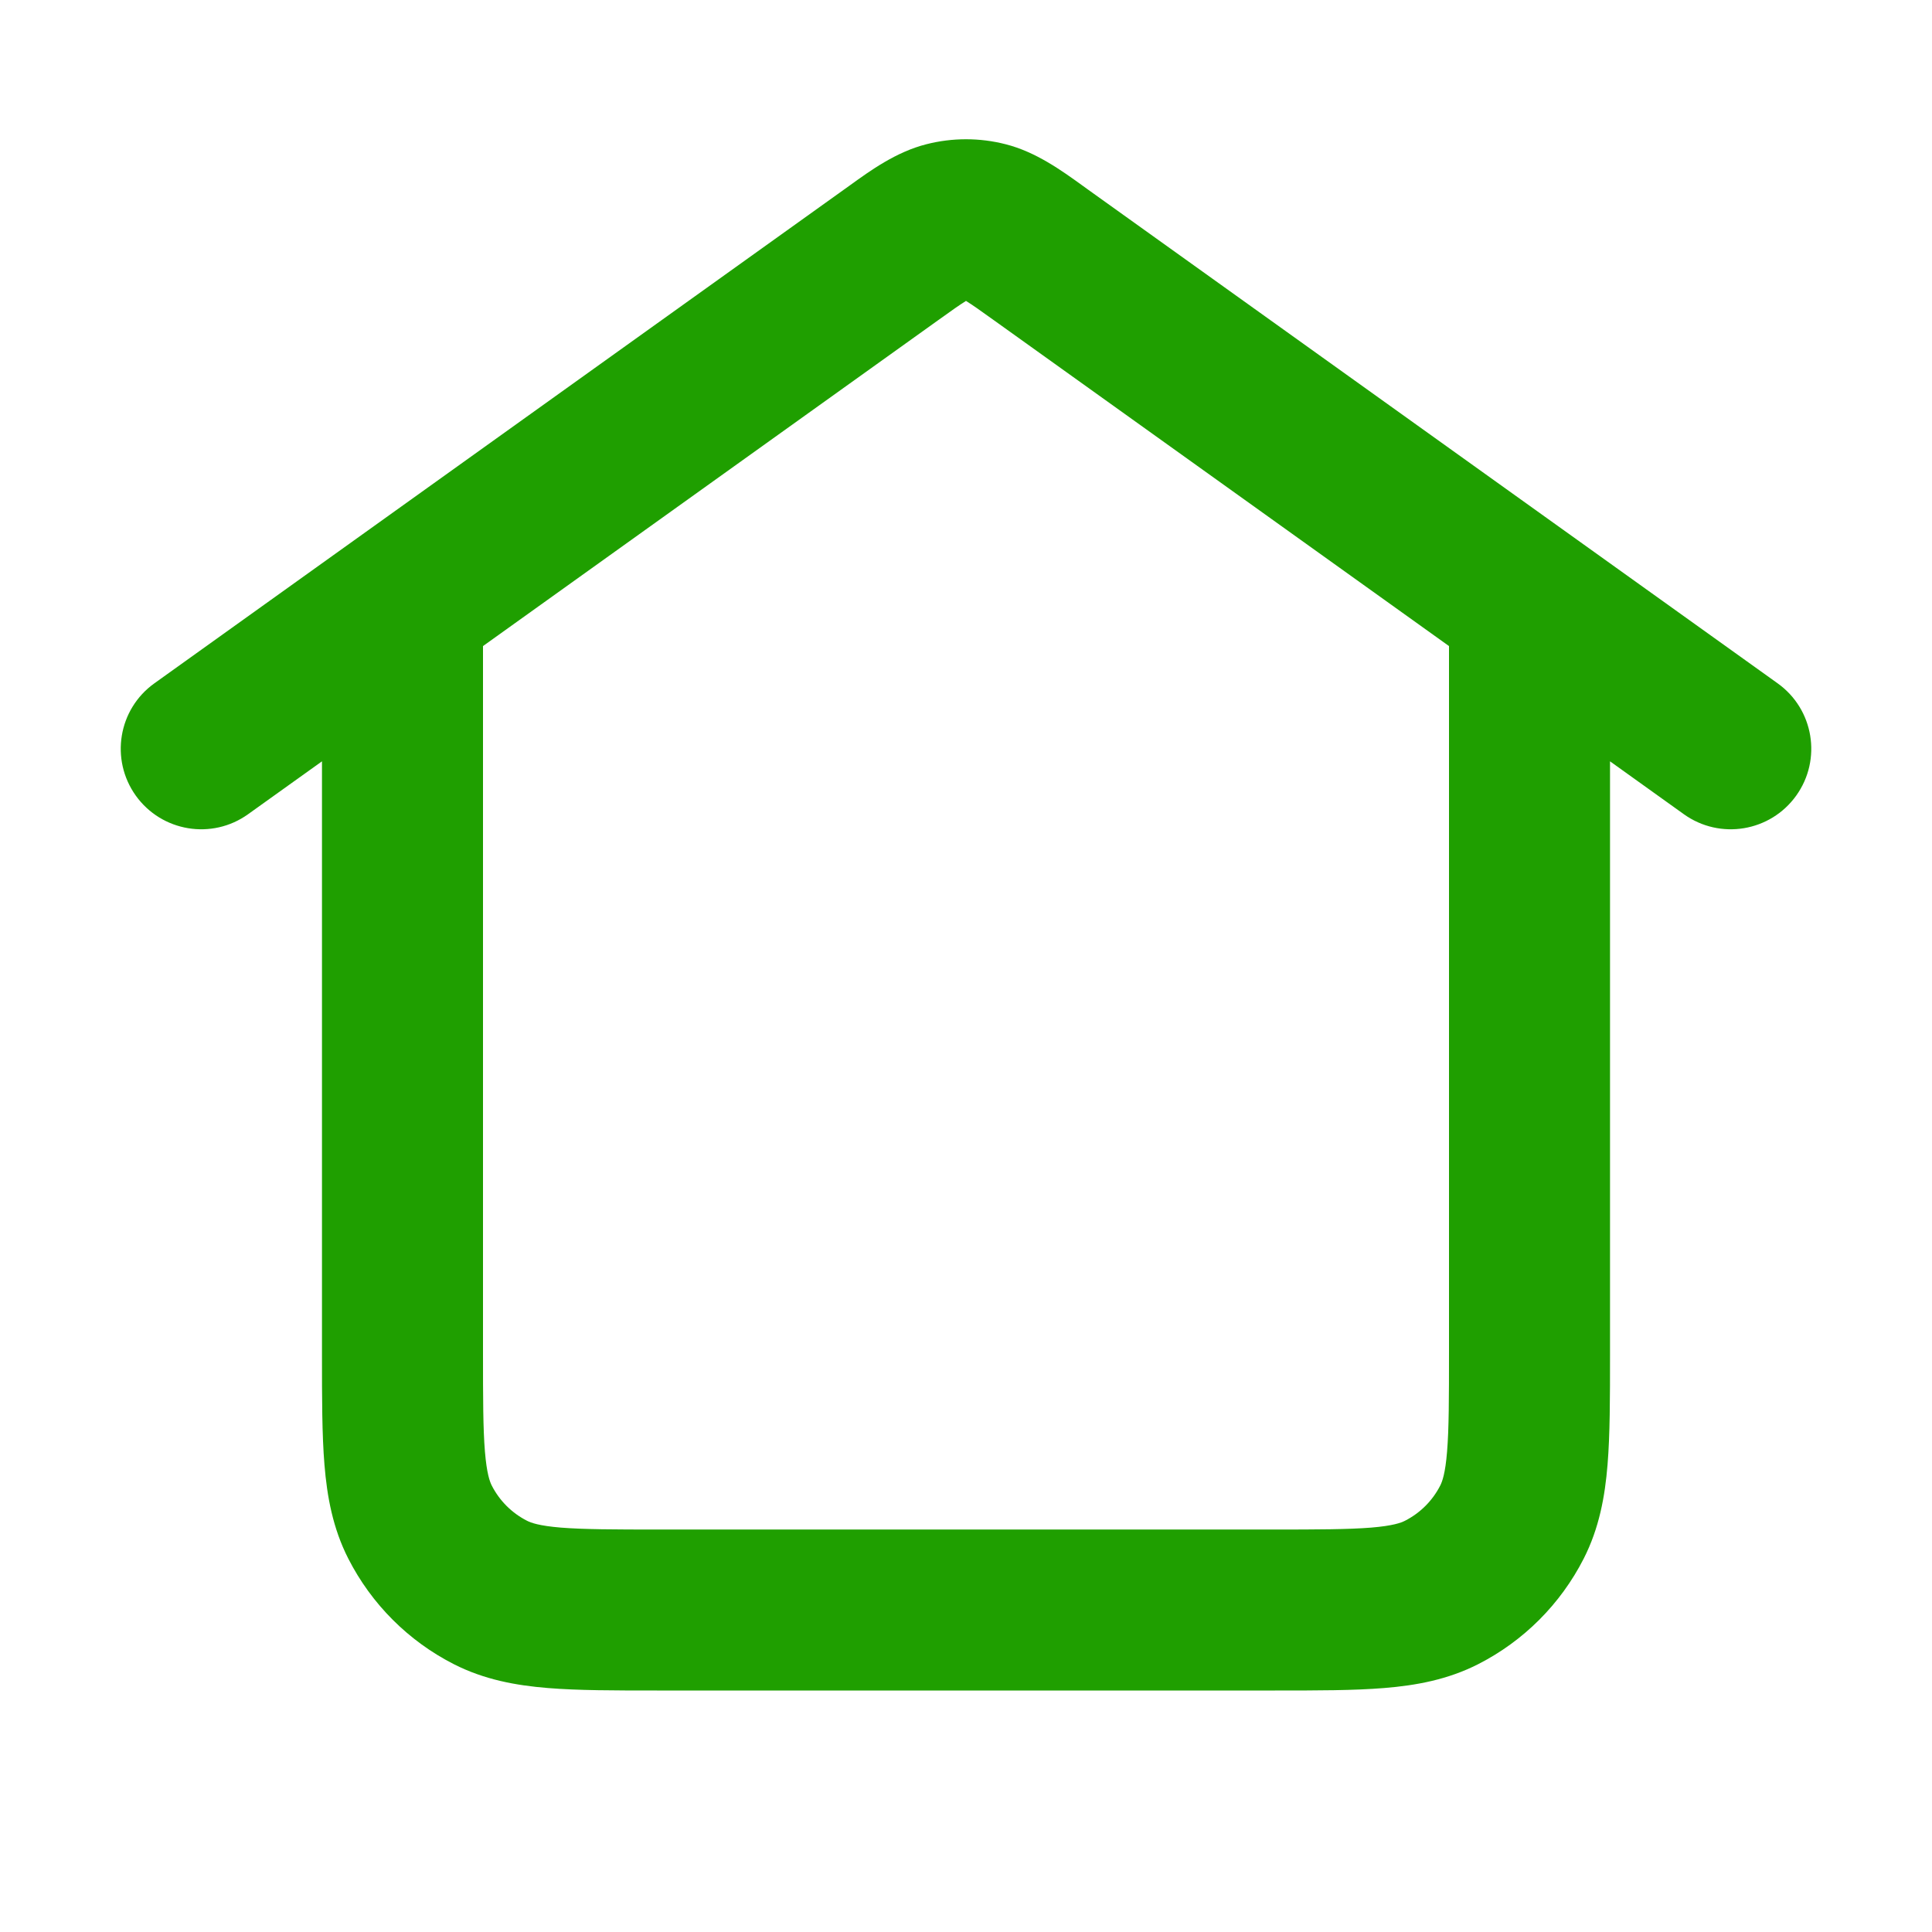 <svg width="32" height="32" viewBox="0 0 32 32" fill="none" xmlns="http://www.w3.org/2000/svg">
<path fill-rule="evenodd" clip-rule="evenodd" d="M15.344 2.389C15.774 2.279 16.226 2.279 16.656 2.389C17.155 2.515 17.583 2.824 17.924 3.07C17.956 3.094 17.987 3.116 18.018 3.138L29.443 11.318C30.042 11.746 30.18 12.579 29.751 13.178C29.322 13.777 28.489 13.915 27.89 13.486L26.667 12.61V22.452C26.667 23.154 26.667 23.761 26.626 24.26C26.583 24.787 26.488 25.312 26.231 25.816C25.847 26.569 25.235 27.181 24.483 27.564C23.978 27.821 23.454 27.916 22.927 27.959C22.427 28 21.821 28 21.118 28H10.882C10.179 28 9.573 28 9.073 27.959C8.546 27.916 8.022 27.821 7.517 27.564C6.765 27.181 6.153 26.569 5.769 25.816C5.512 25.312 5.417 24.787 5.374 24.26C5.333 23.761 5.333 23.154 5.333 22.452L5.333 12.61L4.109 13.486C3.511 13.915 2.678 13.777 2.249 13.178C1.821 12.579 1.958 11.746 2.557 11.318L13.982 3.138C14.013 3.116 14.044 3.094 14.077 3.07C14.417 2.824 14.845 2.515 15.344 2.389ZM8 10.701V22.4C8 23.169 8.001 23.665 8.032 24.043C8.062 24.405 8.112 24.54 8.145 24.605C8.273 24.856 8.477 25.06 8.728 25.188C8.794 25.222 8.928 25.272 9.29 25.302C9.668 25.332 10.165 25.334 10.933 25.334H21.067C21.835 25.334 22.332 25.332 22.71 25.302C23.072 25.272 23.206 25.222 23.272 25.188C23.523 25.06 23.727 24.856 23.855 24.605C23.888 24.54 23.939 24.405 23.968 24.043C23.999 23.665 24 23.169 24 22.4V10.701L16.466 5.307C16.228 5.136 16.103 5.048 16.009 4.99C16.006 4.988 16.003 4.986 16 4.984C15.997 4.986 15.994 4.988 15.991 4.99C15.897 5.048 15.772 5.136 15.534 5.307L8 10.701Z" fill="#1F9F00"/>
</svg>
